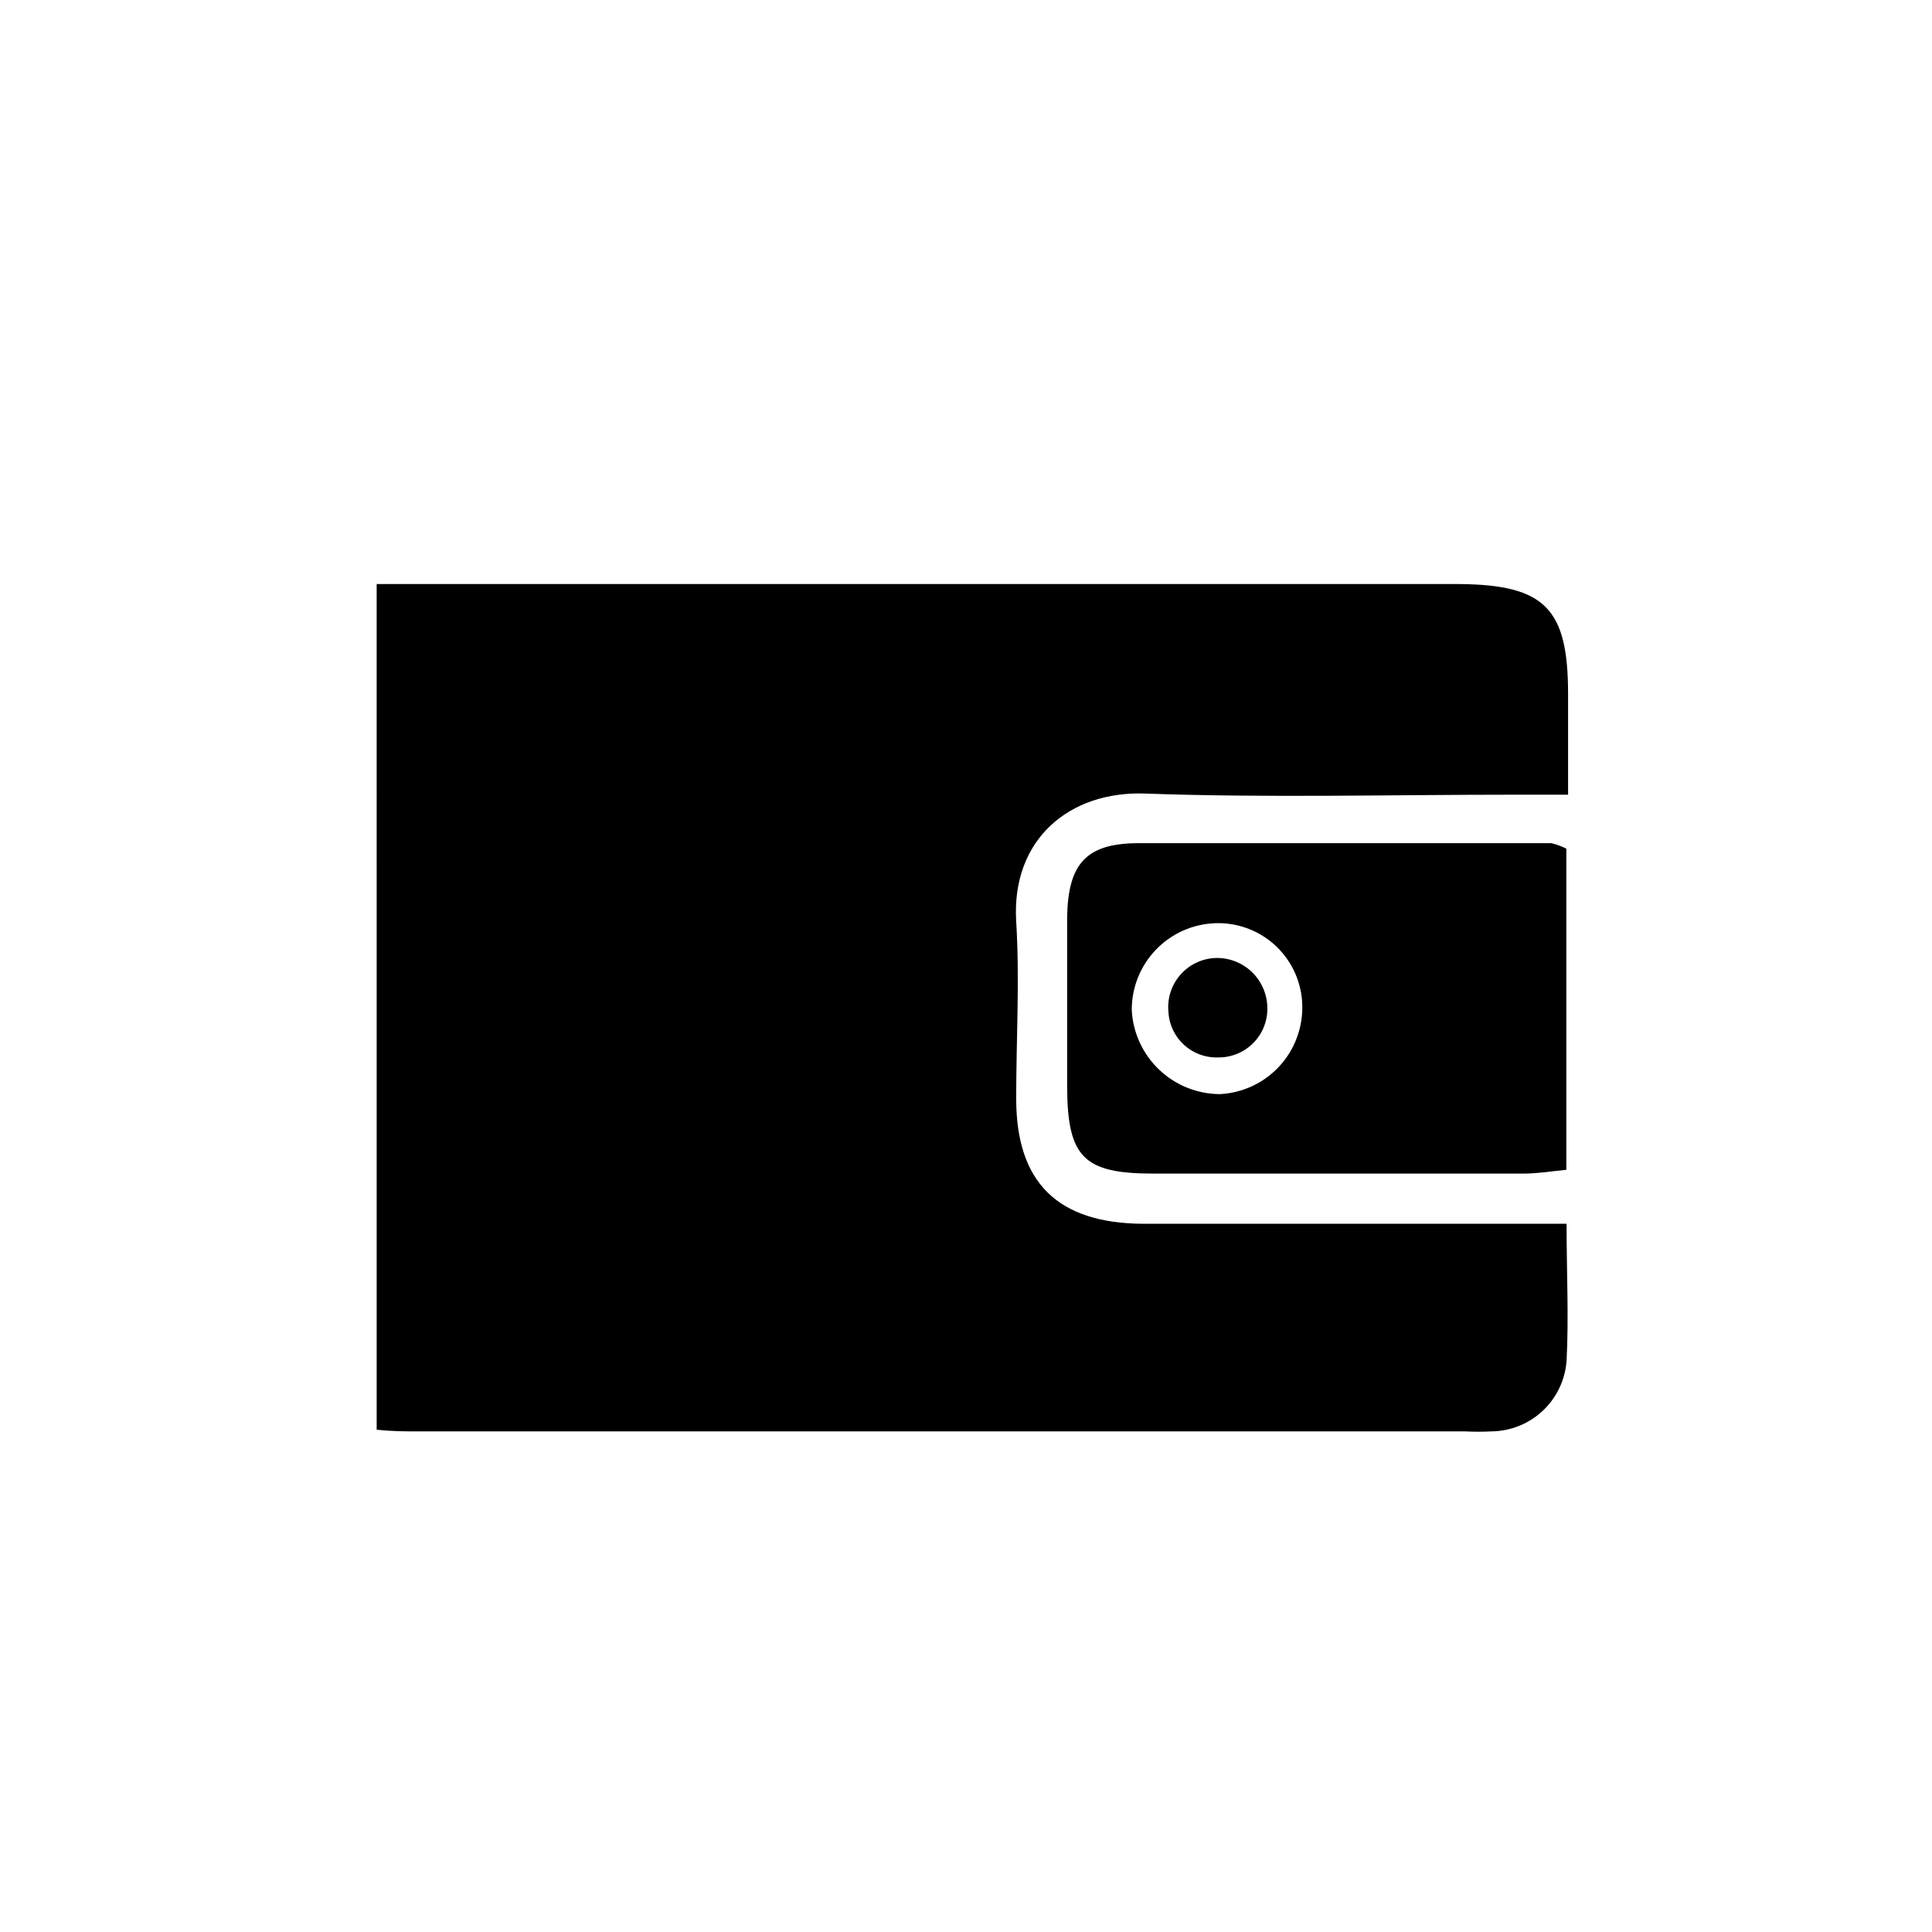 <?xml version="1.0" encoding="UTF-8"?>
<!-- The Best Svg Icon site in the world: iconSvg.co, Visit us! https://iconsvg.co -->
<svg fill="#000000" width="800px" height="800px" version="1.1" viewBox="144 144 512 512" xmlns="http://www.w3.org/2000/svg">
 <g>
  <path d="m243.82 298.78h287.17c22.418 0.25 28.566 6.5 28.566 29.07v26.754h-15.113c-32.293 0-64.641 0.855-96.883-0.301-20.152-0.754-35.57 12.141-34.258 33.906 0.957 15.566 0 31.285 0 46.953 0 22.27 11.035 33 33.555 33.152h95.422 16.879c0 12.898 0.605 24.637 0 36.324h-0.004c-0.367 5.035-2.609 9.75-6.285 13.211-3.676 3.461-8.516 5.418-13.566 5.481-2.363 0.125-4.738 0.125-7.102 0h-277.75c-3.273 0-6.5 0-10.629-0.453z"/>
  <path d="m559.1 368.91v85.094c-4.031 0.402-7.656 1.008-11.234 1.008h-98.293c-18.34 0-22.621-4.332-22.773-22.621v-45.344c0.25-14.156 5.039-19.496 18.641-19.598h109.68c1.379 0.328 2.715 0.816 3.981 1.461zm-69.98 41.664c-0.09-5.988-2.586-11.684-6.93-15.809-4.34-4.121-10.16-6.324-16.145-6.106-5.965 0.207-11.613 2.738-15.742 7.047-4.129 4.309-6.418 10.059-6.375 16.027 0.32 5.981 2.918 11.609 7.254 15.738 4.336 4.133 10.086 6.449 16.074 6.481 5.969-0.289 11.59-2.891 15.672-7.254 4.082-4.367 6.305-10.148 6.191-16.125z"/>
  <path d="m479.85 410.68c0.184 3.559-1.117 7.035-3.59 9.602-2.473 2.566-5.894 3.996-9.457 3.949-6.91 0.23-12.746-5.086-13.152-11.988-0.363-3.547 0.742-7.086 3.055-9.797 2.312-2.715 5.633-4.359 9.191-4.562 3.547-0.164 7.019 1.094 9.637 3.496 2.621 2.402 4.172 5.75 4.316 9.301z"/>
 </g>
</svg>